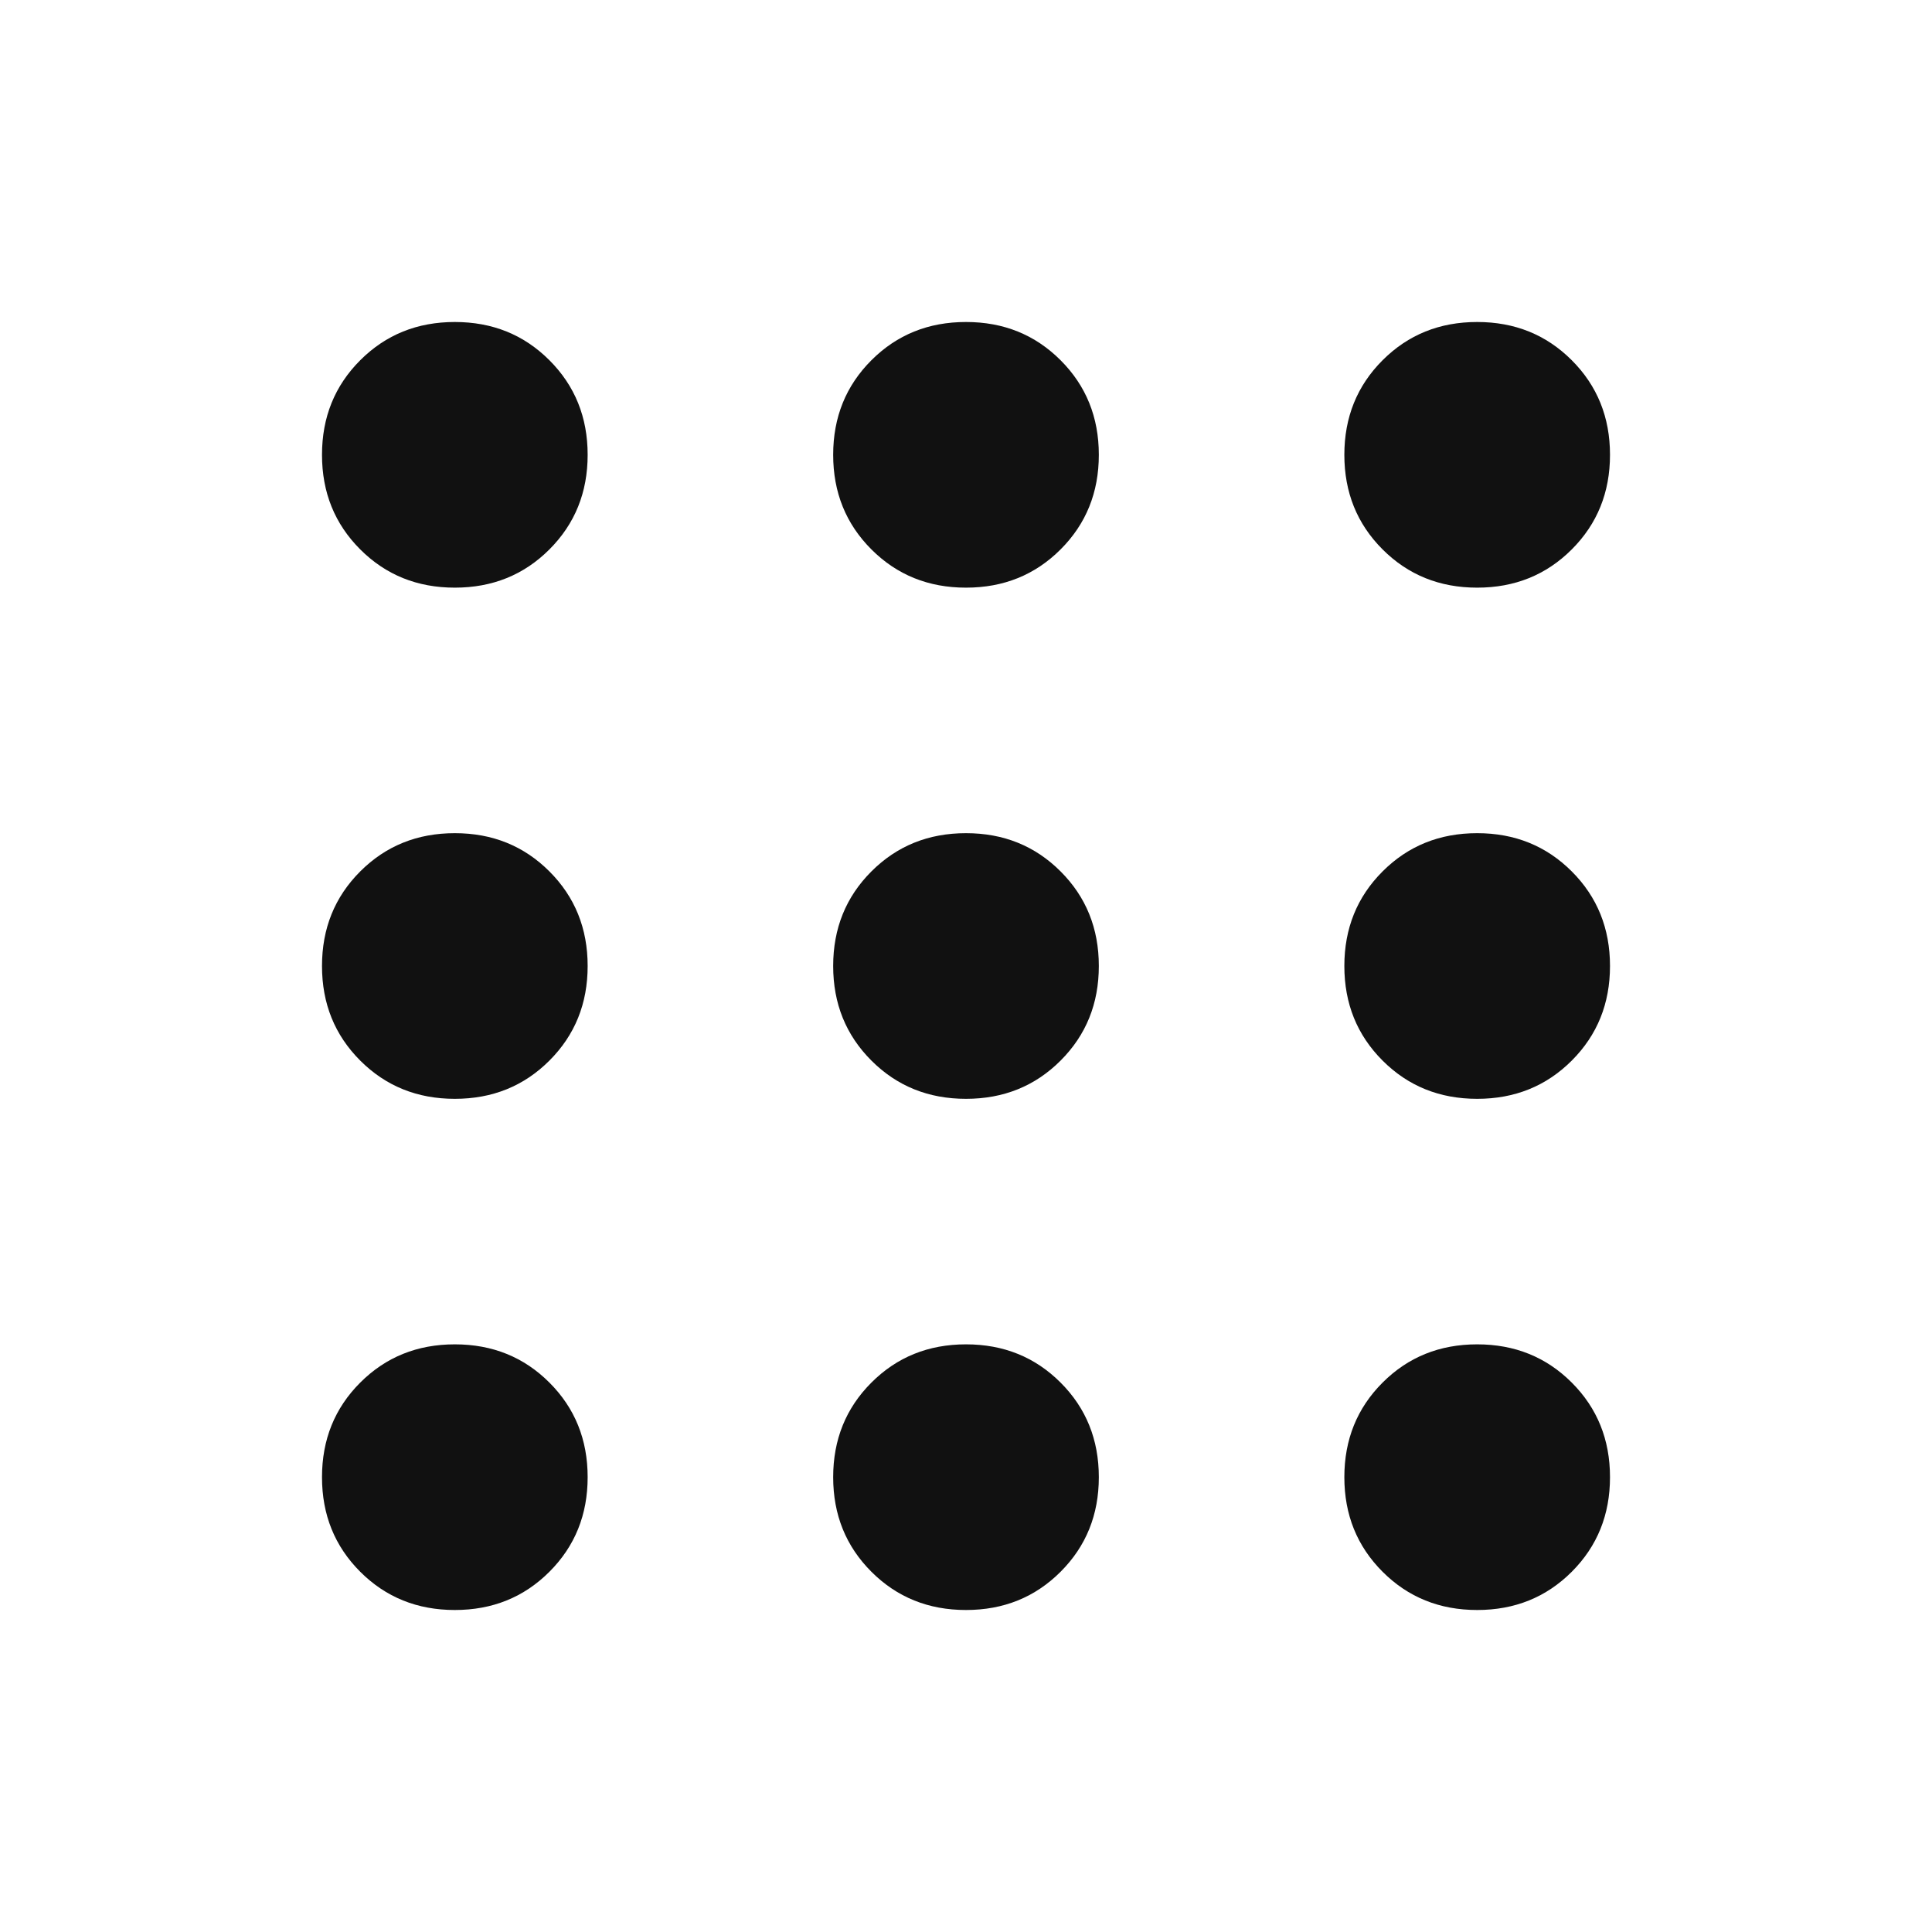 <svg width="24" height="24" viewBox="0 0 24 24" fill="none" xmlns="http://www.w3.org/2000/svg">
<path d="M5.65 20C5.183 20 4.792 19.842 4.475 19.525C4.158 19.208 4 18.817 4 18.35C4 17.883 4.158 17.492 4.475 17.175C4.792 16.858 5.183 16.7 5.65 16.7C6.117 16.7 6.508 16.858 6.825 17.175C7.142 17.492 7.3 17.883 7.3 18.35C7.3 18.817 7.142 19.208 6.825 19.525C6.508 19.842 6.117 20 5.65 20ZM12 20C11.533 20 11.142 19.842 10.825 19.525C10.508 19.208 10.35 18.817 10.35 18.35C10.35 17.883 10.508 17.492 10.825 17.175C11.142 16.858 11.533 16.7 12 16.7C12.467 16.7 12.858 16.858 13.175 17.175C13.492 17.492 13.65 17.883 13.65 18.35C13.65 18.817 13.492 19.208 13.175 19.525C12.858 19.842 12.467 20 12 20ZM18.35 20C17.883 20 17.492 19.842 17.175 19.525C16.858 19.208 16.7 18.817 16.7 18.35C16.7 17.883 16.858 17.492 17.175 17.175C17.492 16.858 17.883 16.7 18.35 16.7C18.817 16.7 19.208 16.858 19.525 17.175C19.842 17.492 20 17.883 20 18.35C20 18.817 19.842 19.208 19.525 19.525C19.208 19.842 18.817 20 18.35 20ZM5.65 13.65C5.183 13.65 4.792 13.492 4.475 13.175C4.158 12.858 4 12.467 4 12C4 11.533 4.158 11.142 4.475 10.825C4.792 10.508 5.183 10.35 5.65 10.35C6.117 10.35 6.508 10.508 6.825 10.825C7.142 11.142 7.3 11.533 7.3 12C7.3 12.467 7.142 12.858 6.825 13.175C6.508 13.492 6.117 13.65 5.65 13.65ZM12 13.65C11.533 13.65 11.142 13.492 10.825 13.175C10.508 12.858 10.35 12.467 10.35 12C10.35 11.533 10.508 11.142 10.825 10.825C11.142 10.508 11.533 10.35 12 10.35C12.467 10.35 12.858 10.508 13.175 10.825C13.492 11.142 13.65 11.533 13.65 12C13.65 12.467 13.492 12.858 13.175 13.175C12.858 13.492 12.467 13.65 12 13.65ZM18.35 13.65C17.883 13.65 17.492 13.492 17.175 13.175C16.858 12.858 16.7 12.467 16.7 12C16.7 11.533 16.858 11.142 17.175 10.825C17.492 10.508 17.883 10.35 18.35 10.35C18.817 10.35 19.208 10.508 19.525 10.825C19.842 11.142 20 11.533 20 12C20 12.467 19.842 12.858 19.525 13.175C19.208 13.492 18.817 13.65 18.35 13.65ZM5.65 7.3C5.183 7.3 4.792 7.142 4.475 6.825C4.158 6.508 4 6.117 4 5.65C4 5.183 4.158 4.792 4.475 4.475C4.792 4.158 5.183 4 5.65 4C6.117 4 6.508 4.158 6.825 4.475C7.142 4.792 7.3 5.183 7.3 5.65C7.3 6.117 7.142 6.508 6.825 6.825C6.508 7.142 6.117 7.3 5.65 7.3ZM12 7.3C11.533 7.3 11.142 7.142 10.825 6.825C10.508 6.508 10.35 6.117 10.35 5.65C10.35 5.183 10.508 4.792 10.825 4.475C11.142 4.158 11.533 4 12 4C12.467 4 12.858 4.158 13.175 4.475C13.492 4.792 13.65 5.183 13.65 5.65C13.65 6.117 13.492 6.508 13.175 6.825C12.858 7.142 12.467 7.3 12 7.3ZM18.35 7.3C17.883 7.3 17.492 7.142 17.175 6.825C16.858 6.508 16.7 6.117 16.7 5.65C16.7 5.183 16.858 4.792 17.175 4.475C17.492 4.158 17.883 4 18.35 4C18.817 4 19.208 4.158 19.525 4.475C19.842 4.792 20 5.183 20 5.65C20 6.117 19.842 6.508 19.525 6.825C19.208 7.142 18.817 7.3 18.35 7.3Z" fill="#111111"/>
</svg>
